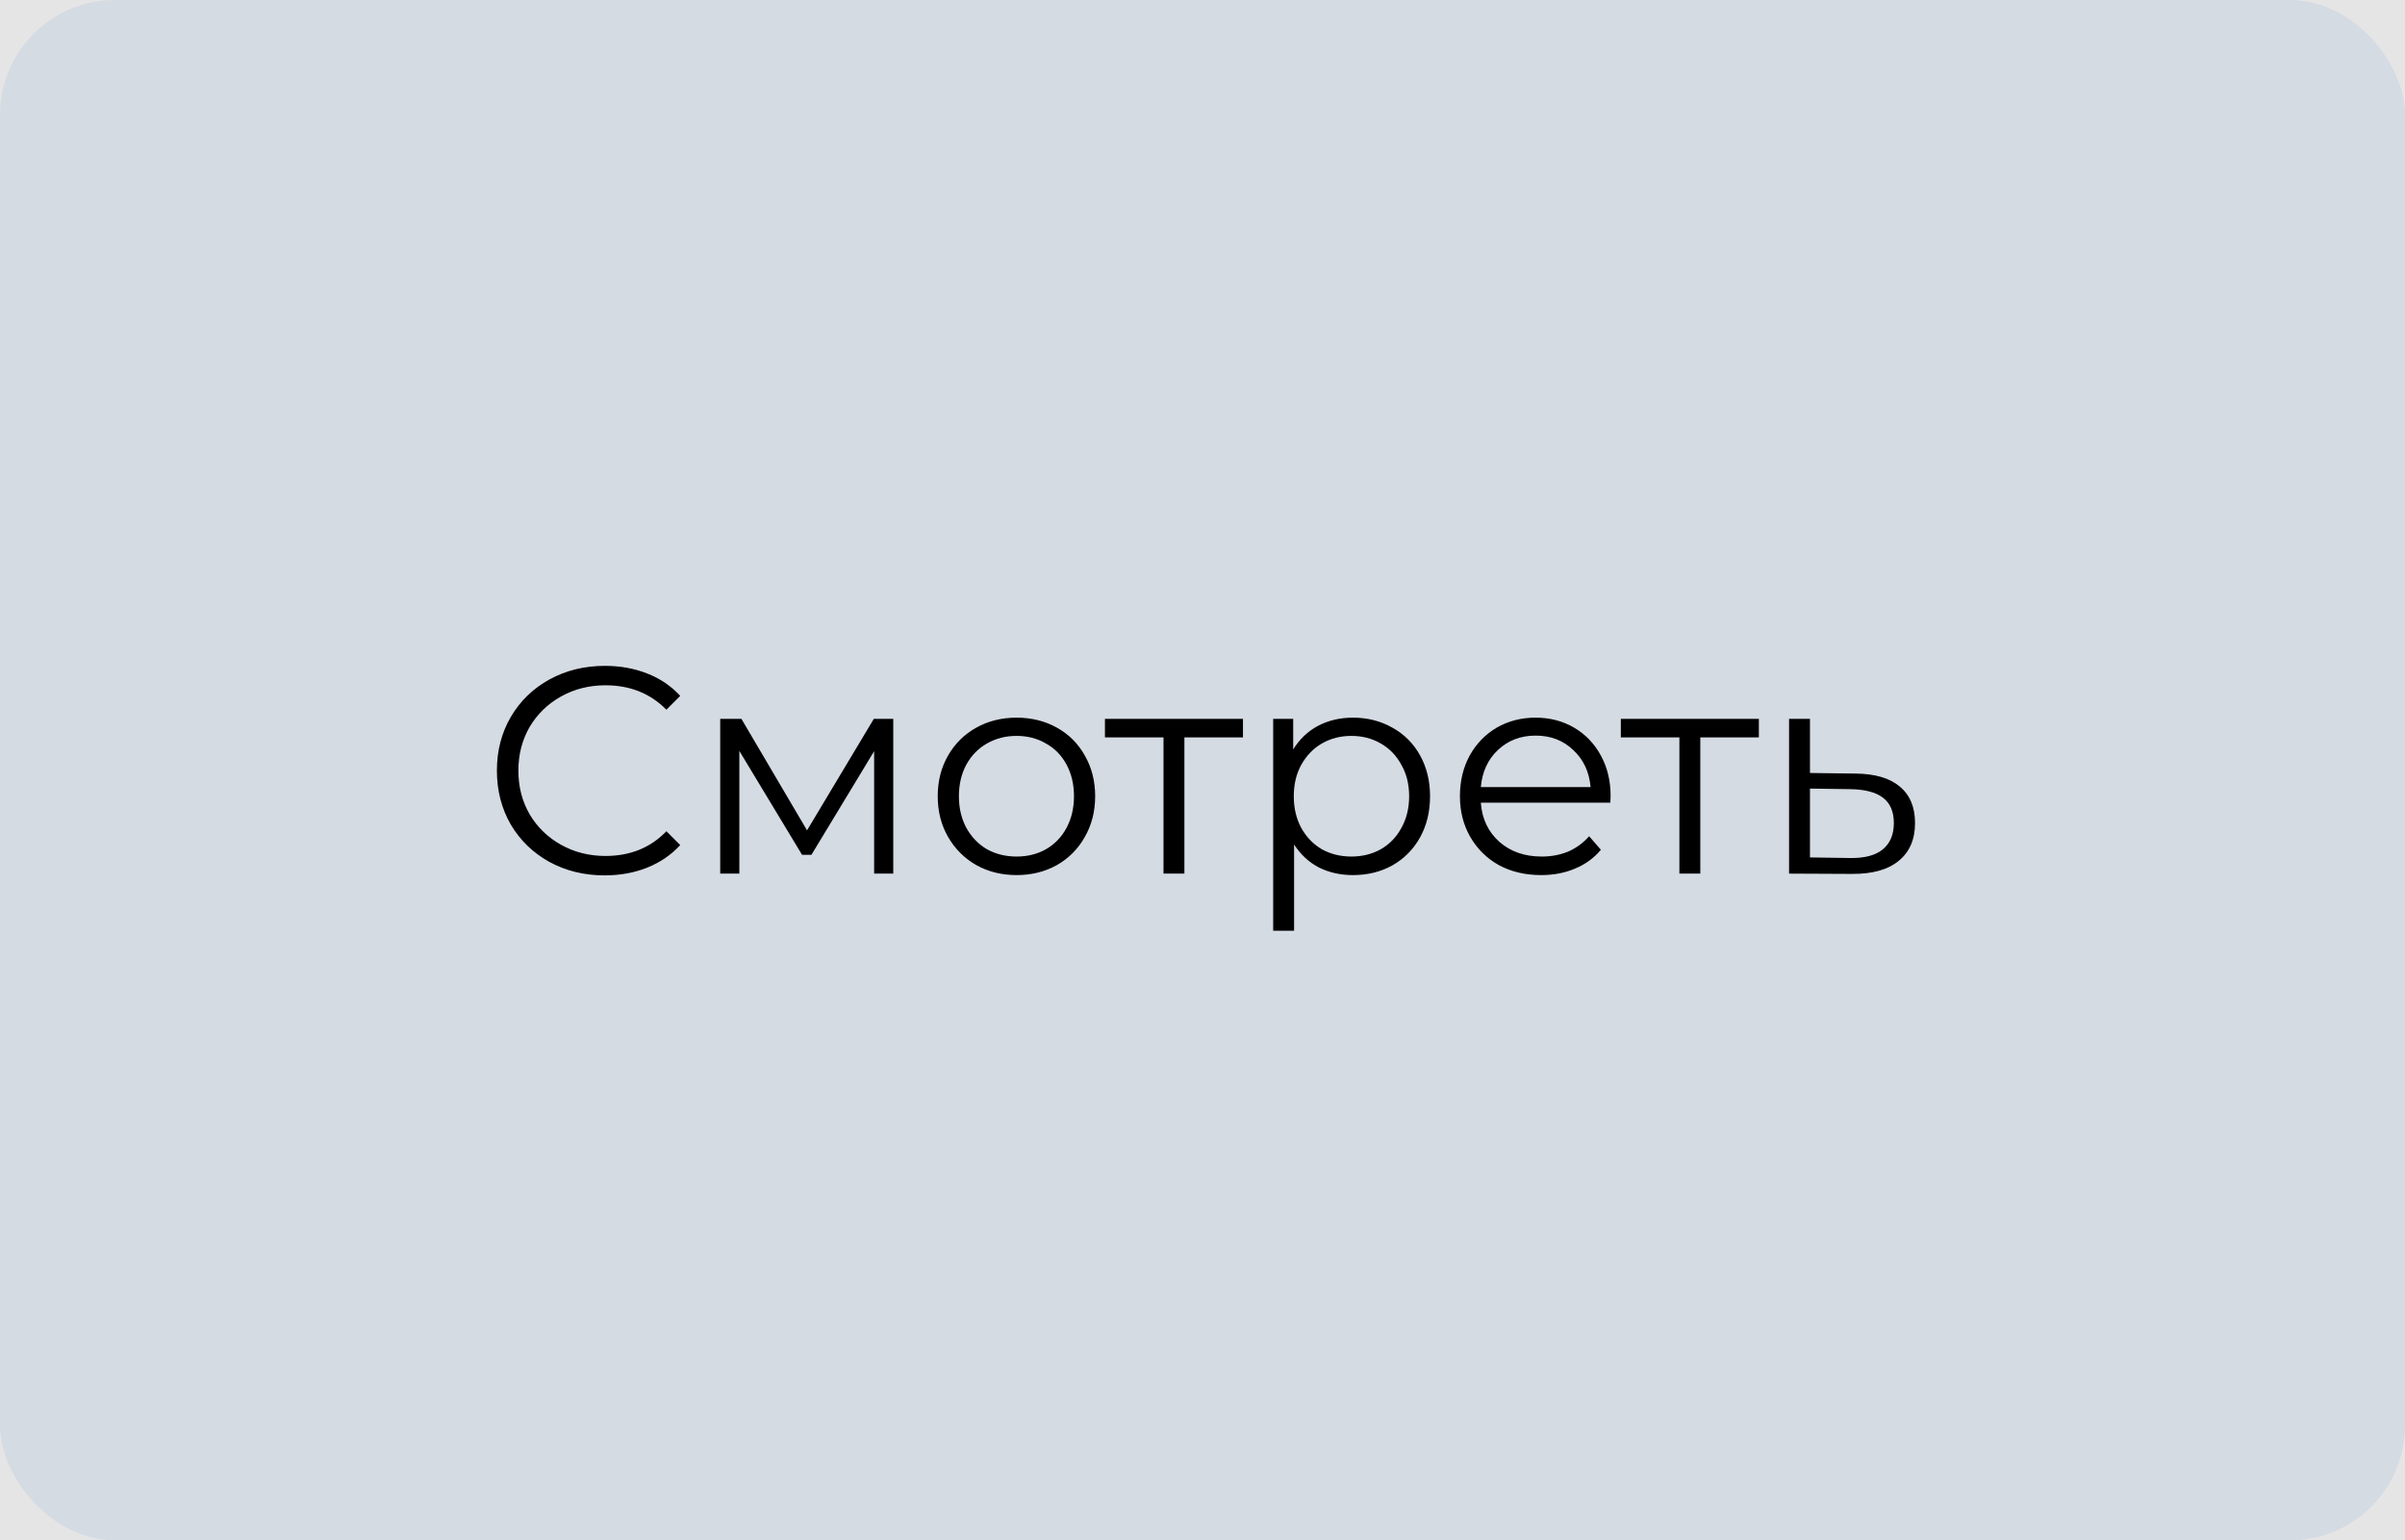 <?xml version="1.0" encoding="UTF-8"?> <svg xmlns="http://www.w3.org/2000/svg" width="523" height="335" viewBox="0 0 523 335" fill="none"> <rect width="523" height="335" fill="#E5E5E5"></rect> <rect width="523" height="335" rx="25" fill="#7CA6D7" fill-opacity="0.15"></rect> <path d="M131.48 190.384C127.042 190.384 123.032 189.403 119.448 187.44C115.906 185.477 113.112 182.768 111.064 179.312C109.058 175.813 108.056 171.909 108.056 167.6C108.056 163.291 109.058 159.408 111.064 155.952C113.112 152.453 115.928 149.723 119.512 147.76C123.096 145.797 127.106 144.816 131.544 144.816C134.872 144.816 137.944 145.371 140.76 146.48C143.576 147.589 145.965 149.211 147.928 151.344L144.92 154.352C141.421 150.811 137.005 149.04 131.672 149.04C128.13 149.04 124.909 149.851 122.008 151.472C119.106 153.093 116.824 155.312 115.16 158.128C113.538 160.944 112.728 164.101 112.728 167.6C112.728 171.099 113.538 174.256 115.16 177.072C116.824 179.888 119.106 182.107 122.008 183.728C124.909 185.349 128.13 186.16 131.672 186.16C137.048 186.16 141.464 184.368 144.92 180.784L147.928 183.792C145.965 185.925 143.554 187.568 140.696 188.72C137.88 189.829 134.808 190.384 131.48 190.384ZM194.252 156.336V190H190.092V163.376L176.46 185.904H174.412L160.78 163.312V190H156.62V156.336H161.228L175.5 180.592L190.028 156.336H194.252ZM221.071 190.32C217.828 190.32 214.905 189.595 212.303 188.144C209.7 186.651 207.652 184.603 206.159 182C204.665 179.397 203.919 176.453 203.919 173.168C203.919 169.883 204.665 166.939 206.159 164.336C207.652 161.733 209.7 159.707 212.303 158.256C214.905 156.805 217.828 156.08 221.071 156.08C224.313 156.08 227.236 156.805 229.839 158.256C232.441 159.707 234.468 161.733 235.919 164.336C237.412 166.939 238.159 169.883 238.159 173.168C238.159 176.453 237.412 179.397 235.919 182C234.468 184.603 232.441 186.651 229.839 188.144C227.236 189.595 224.313 190.32 221.071 190.32ZM221.071 186.288C223.46 186.288 225.593 185.755 227.471 184.688C229.391 183.579 230.884 182.021 231.951 180.016C233.017 178.011 233.551 175.728 233.551 173.168C233.551 170.608 233.017 168.325 231.951 166.32C230.884 164.315 229.391 162.779 227.471 161.712C225.593 160.603 223.46 160.048 221.071 160.048C218.681 160.048 216.527 160.603 214.607 161.712C212.729 162.779 211.236 164.315 210.127 166.32C209.06 168.325 208.527 170.608 208.527 173.168C208.527 175.728 209.06 178.011 210.127 180.016C211.236 182.021 212.729 183.579 214.607 184.688C216.527 185.755 218.681 186.288 221.071 186.288ZM270.3 160.368H257.564V190H253.02V160.368H240.284V156.336H270.3V160.368ZM294.214 156.08C297.372 156.08 300.23 156.805 302.79 158.256C305.35 159.664 307.356 161.669 308.806 164.272C310.257 166.875 310.982 169.84 310.982 173.168C310.982 176.539 310.257 179.525 308.806 182.128C307.356 184.731 305.35 186.757 302.79 188.208C300.273 189.616 297.414 190.32 294.214 190.32C291.484 190.32 289.009 189.765 286.79 188.656C284.614 187.504 282.822 185.84 281.414 183.664V202.416H276.87V156.336H281.222V162.992C282.588 160.773 284.38 159.067 286.598 157.872C288.86 156.677 291.398 156.08 294.214 156.08ZM293.894 186.288C296.241 186.288 298.374 185.755 300.294 184.688C302.214 183.579 303.708 182.021 304.774 180.016C305.884 178.011 306.438 175.728 306.438 173.168C306.438 170.608 305.884 168.347 304.774 166.384C303.708 164.379 302.214 162.821 300.294 161.712C298.374 160.603 296.241 160.048 293.894 160.048C291.505 160.048 289.35 160.603 287.43 161.712C285.553 162.821 284.06 164.379 282.95 166.384C281.884 168.347 281.35 170.608 281.35 173.168C281.35 175.728 281.884 178.011 282.95 180.016C284.06 182.021 285.553 183.579 287.43 184.688C289.35 185.755 291.505 186.288 293.894 186.288ZM350.185 174.576H322.025C322.281 178.075 323.625 180.912 326.057 183.088C328.489 185.221 331.561 186.288 335.273 186.288C337.364 186.288 339.284 185.925 341.033 185.2C342.783 184.432 344.297 183.323 345.577 181.872L348.137 184.816C346.644 186.608 344.767 187.973 342.505 188.912C340.287 189.851 337.833 190.32 335.145 190.32C331.689 190.32 328.617 189.595 325.929 188.144C323.284 186.651 321.215 184.603 319.721 182C318.228 179.397 317.481 176.453 317.481 173.168C317.481 169.883 318.185 166.939 319.593 164.336C321.044 161.733 323.007 159.707 325.481 158.256C327.999 156.805 330.815 156.08 333.929 156.08C337.044 156.08 339.839 156.805 342.313 158.256C344.788 159.707 346.729 161.733 348.137 164.336C349.545 166.896 350.249 169.84 350.249 173.168L350.185 174.576ZM333.929 159.984C330.687 159.984 327.956 161.029 325.737 163.12C323.561 165.168 322.324 167.856 322.025 171.184H345.897C345.599 167.856 344.34 165.168 342.121 163.12C339.945 161.029 337.215 159.984 333.929 159.984ZM382.488 160.368H369.752V190H365.208V160.368H352.472V156.336H382.488V160.368ZM403.522 168.24C407.746 168.283 410.946 169.221 413.122 171.056C415.34 172.891 416.45 175.536 416.45 178.992C416.45 182.576 415.255 185.328 412.866 187.248C410.519 189.168 407.106 190.107 402.626 190.064L389.058 190V156.336H393.602V168.112L403.522 168.24ZM402.37 186.608C405.484 186.651 407.831 186.032 409.41 184.752C411.031 183.429 411.842 181.509 411.842 178.992C411.842 176.517 411.052 174.683 409.474 173.488C407.895 172.293 405.527 171.675 402.37 171.632L393.602 171.504V186.48L402.37 186.608Z" fill="black"></path> </svg> 